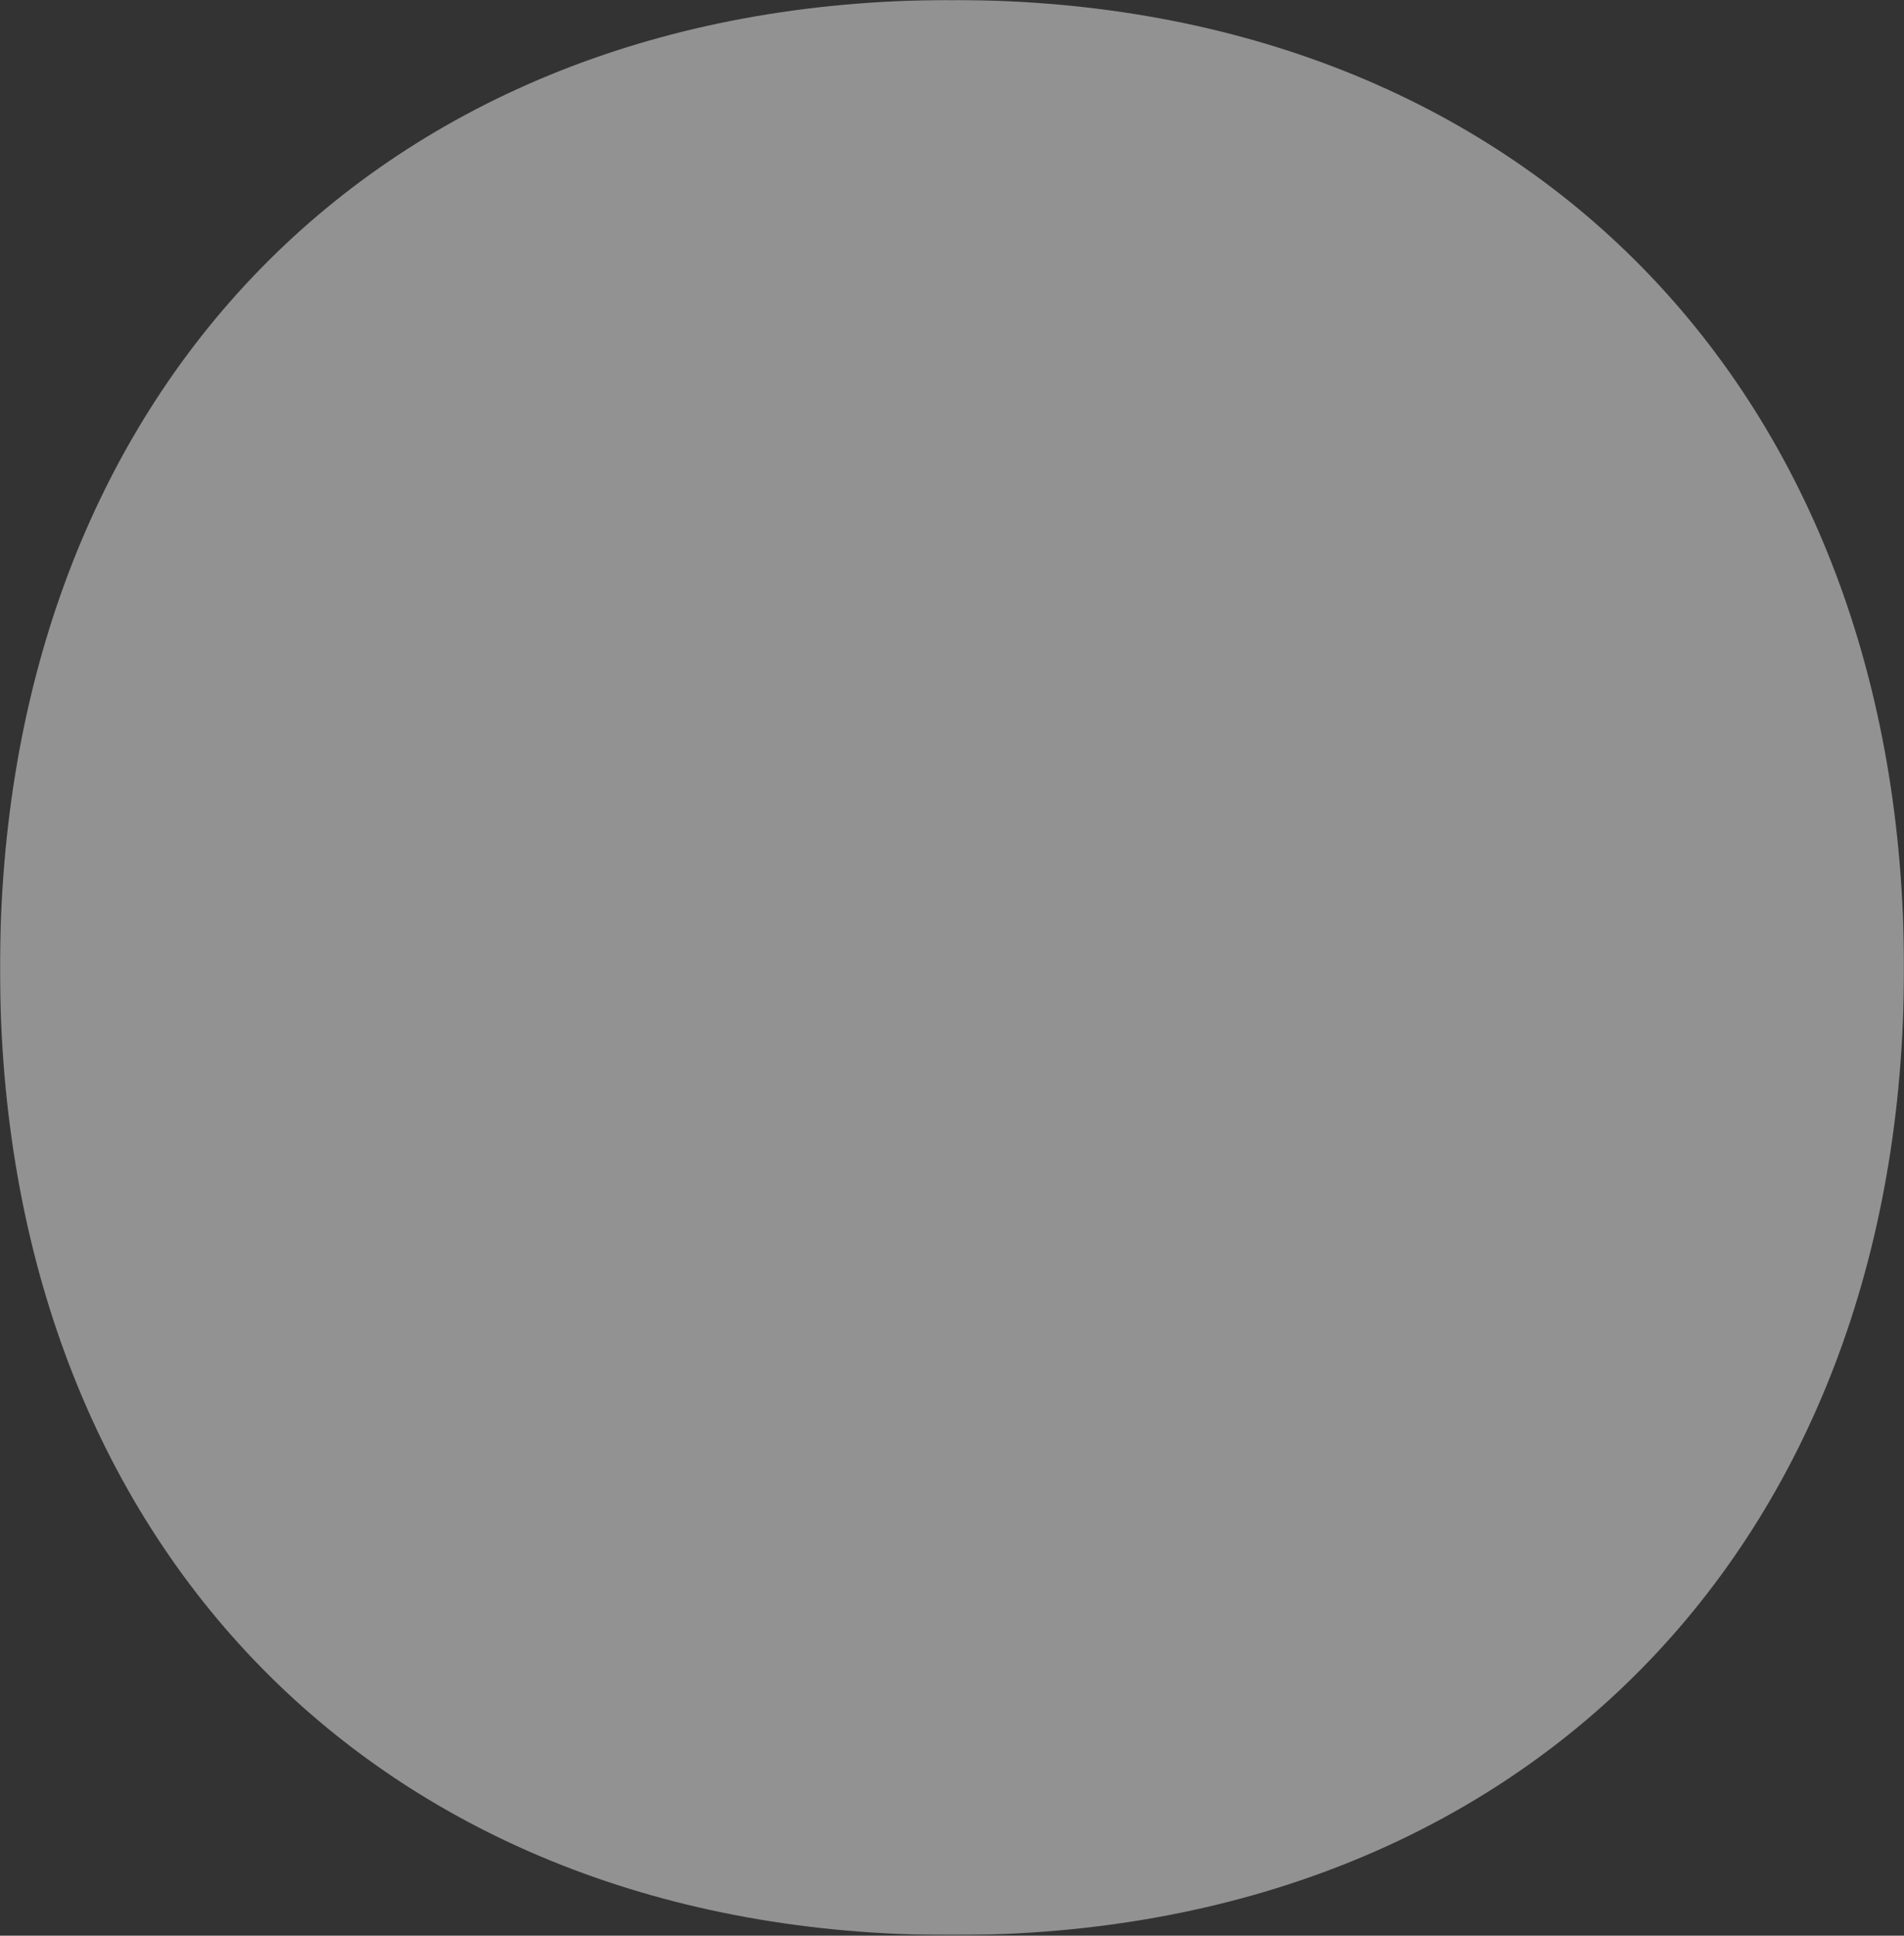 <?xml version="1.0" encoding="UTF-8"?>
<svg width="1600px" height="1626px" viewBox="0 0 1600 1626" version="1.1" xmlns="http://www.w3.org/2000/svg" xmlns:xlink="http://www.w3.org/1999/xlink">
    <rect x="0" y="0" width="1600" height="1626" fill="#333333" stroke="none"/>
    <title>實心O Copy 4</title>
    <defs>
        <polygon id="path-1" points="0 0 1600 0 1600 1625.421 0 1625.421"></polygon>
    </defs>
    <g id="PC-v2_1025" stroke="none" stroke-width="1" fill="none" fill-rule="evenodd" opacity="0.497">
        <g id="尋夥伴" transform="translate(-80, -4675)">
            <g id="實心O-Copy-4" transform="translate(80, 4675)">
                <mask id="mask-2" fill="white">
                    <use xlink:href="#path-1"></use>
                </mask>
                <g id="Clip-2"></g>
                <path d="M804.273,0 C802.835,0 801.434,0.08 800.003,0.08 C798.566,0.08 797.171,0 795.727,0 C319.21,1.642 -0.327,328.605 0,814.242 C0.321,1299.081 321.438,1625.378 798.306,1625.421 C798.874,1625.421 799.429,1625.384 800.003,1625.378 C800.571,1625.384 801.12,1625.421 801.694,1625.421 C1278.562,1625.378 1599.679,1299.081 1600,814.242 C1600.327,328.605 1280.79,1.642 804.273,0" id="Fill-1" fill="#F0F0F0" mask="url(#mask-2)"></path>
            </g>
        </g>
    </g>
</svg>